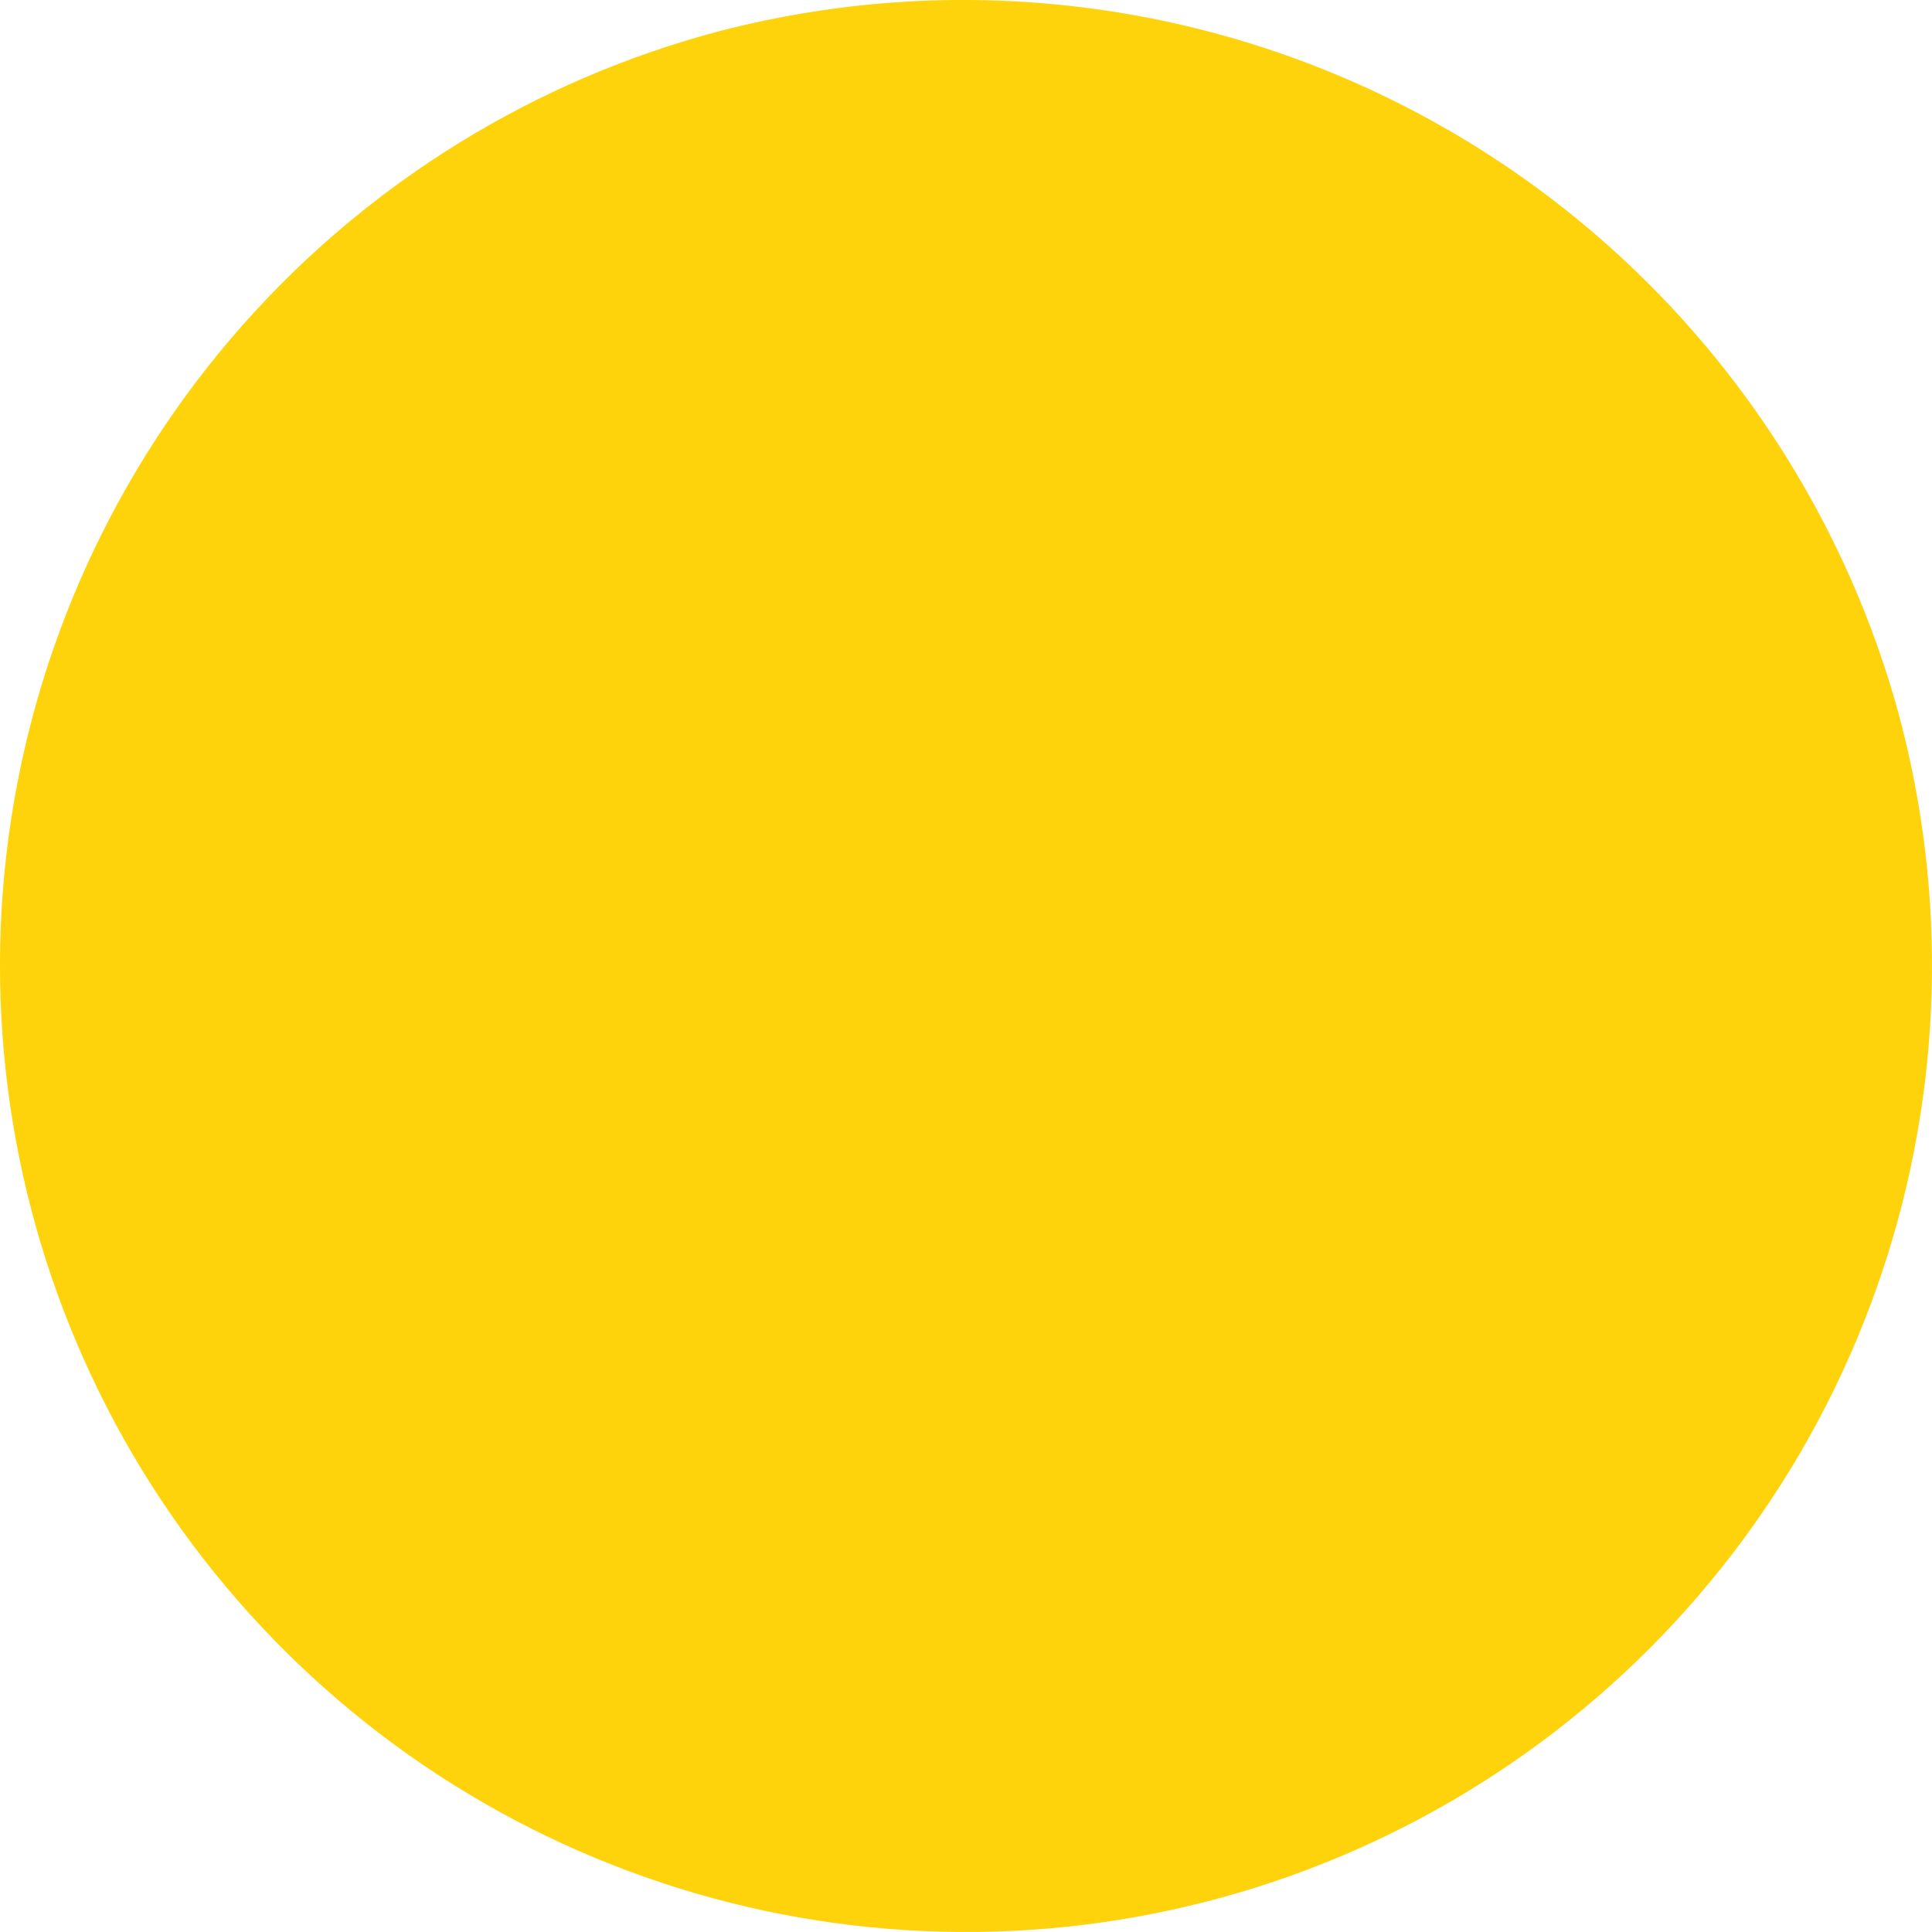 <?xml version="1.0" encoding="UTF-8"?> <svg xmlns="http://www.w3.org/2000/svg" width="26" height="26" viewBox="0 0 26 26" fill="none"> <path d="M25.54 9.565C26.219 12.051 26.145 14.683 25.326 17.126C24.508 19.57 22.982 21.716 20.943 23.29C18.903 24.865 16.442 25.798 13.872 25.971C11.301 26.143 8.737 25.548 6.506 24.261C4.274 22.973 2.475 21.052 1.337 18.739C0.199 16.427 -0.227 13.829 0.114 11.274C0.455 8.719 1.547 6.323 3.251 4.391C4.955 2.458 7.195 1.075 9.686 0.418C13 -0.442 16.518 0.035 19.484 1.746C22.449 3.457 24.624 6.265 25.54 9.565Z" fill="#FFD30C"></path> </svg> 